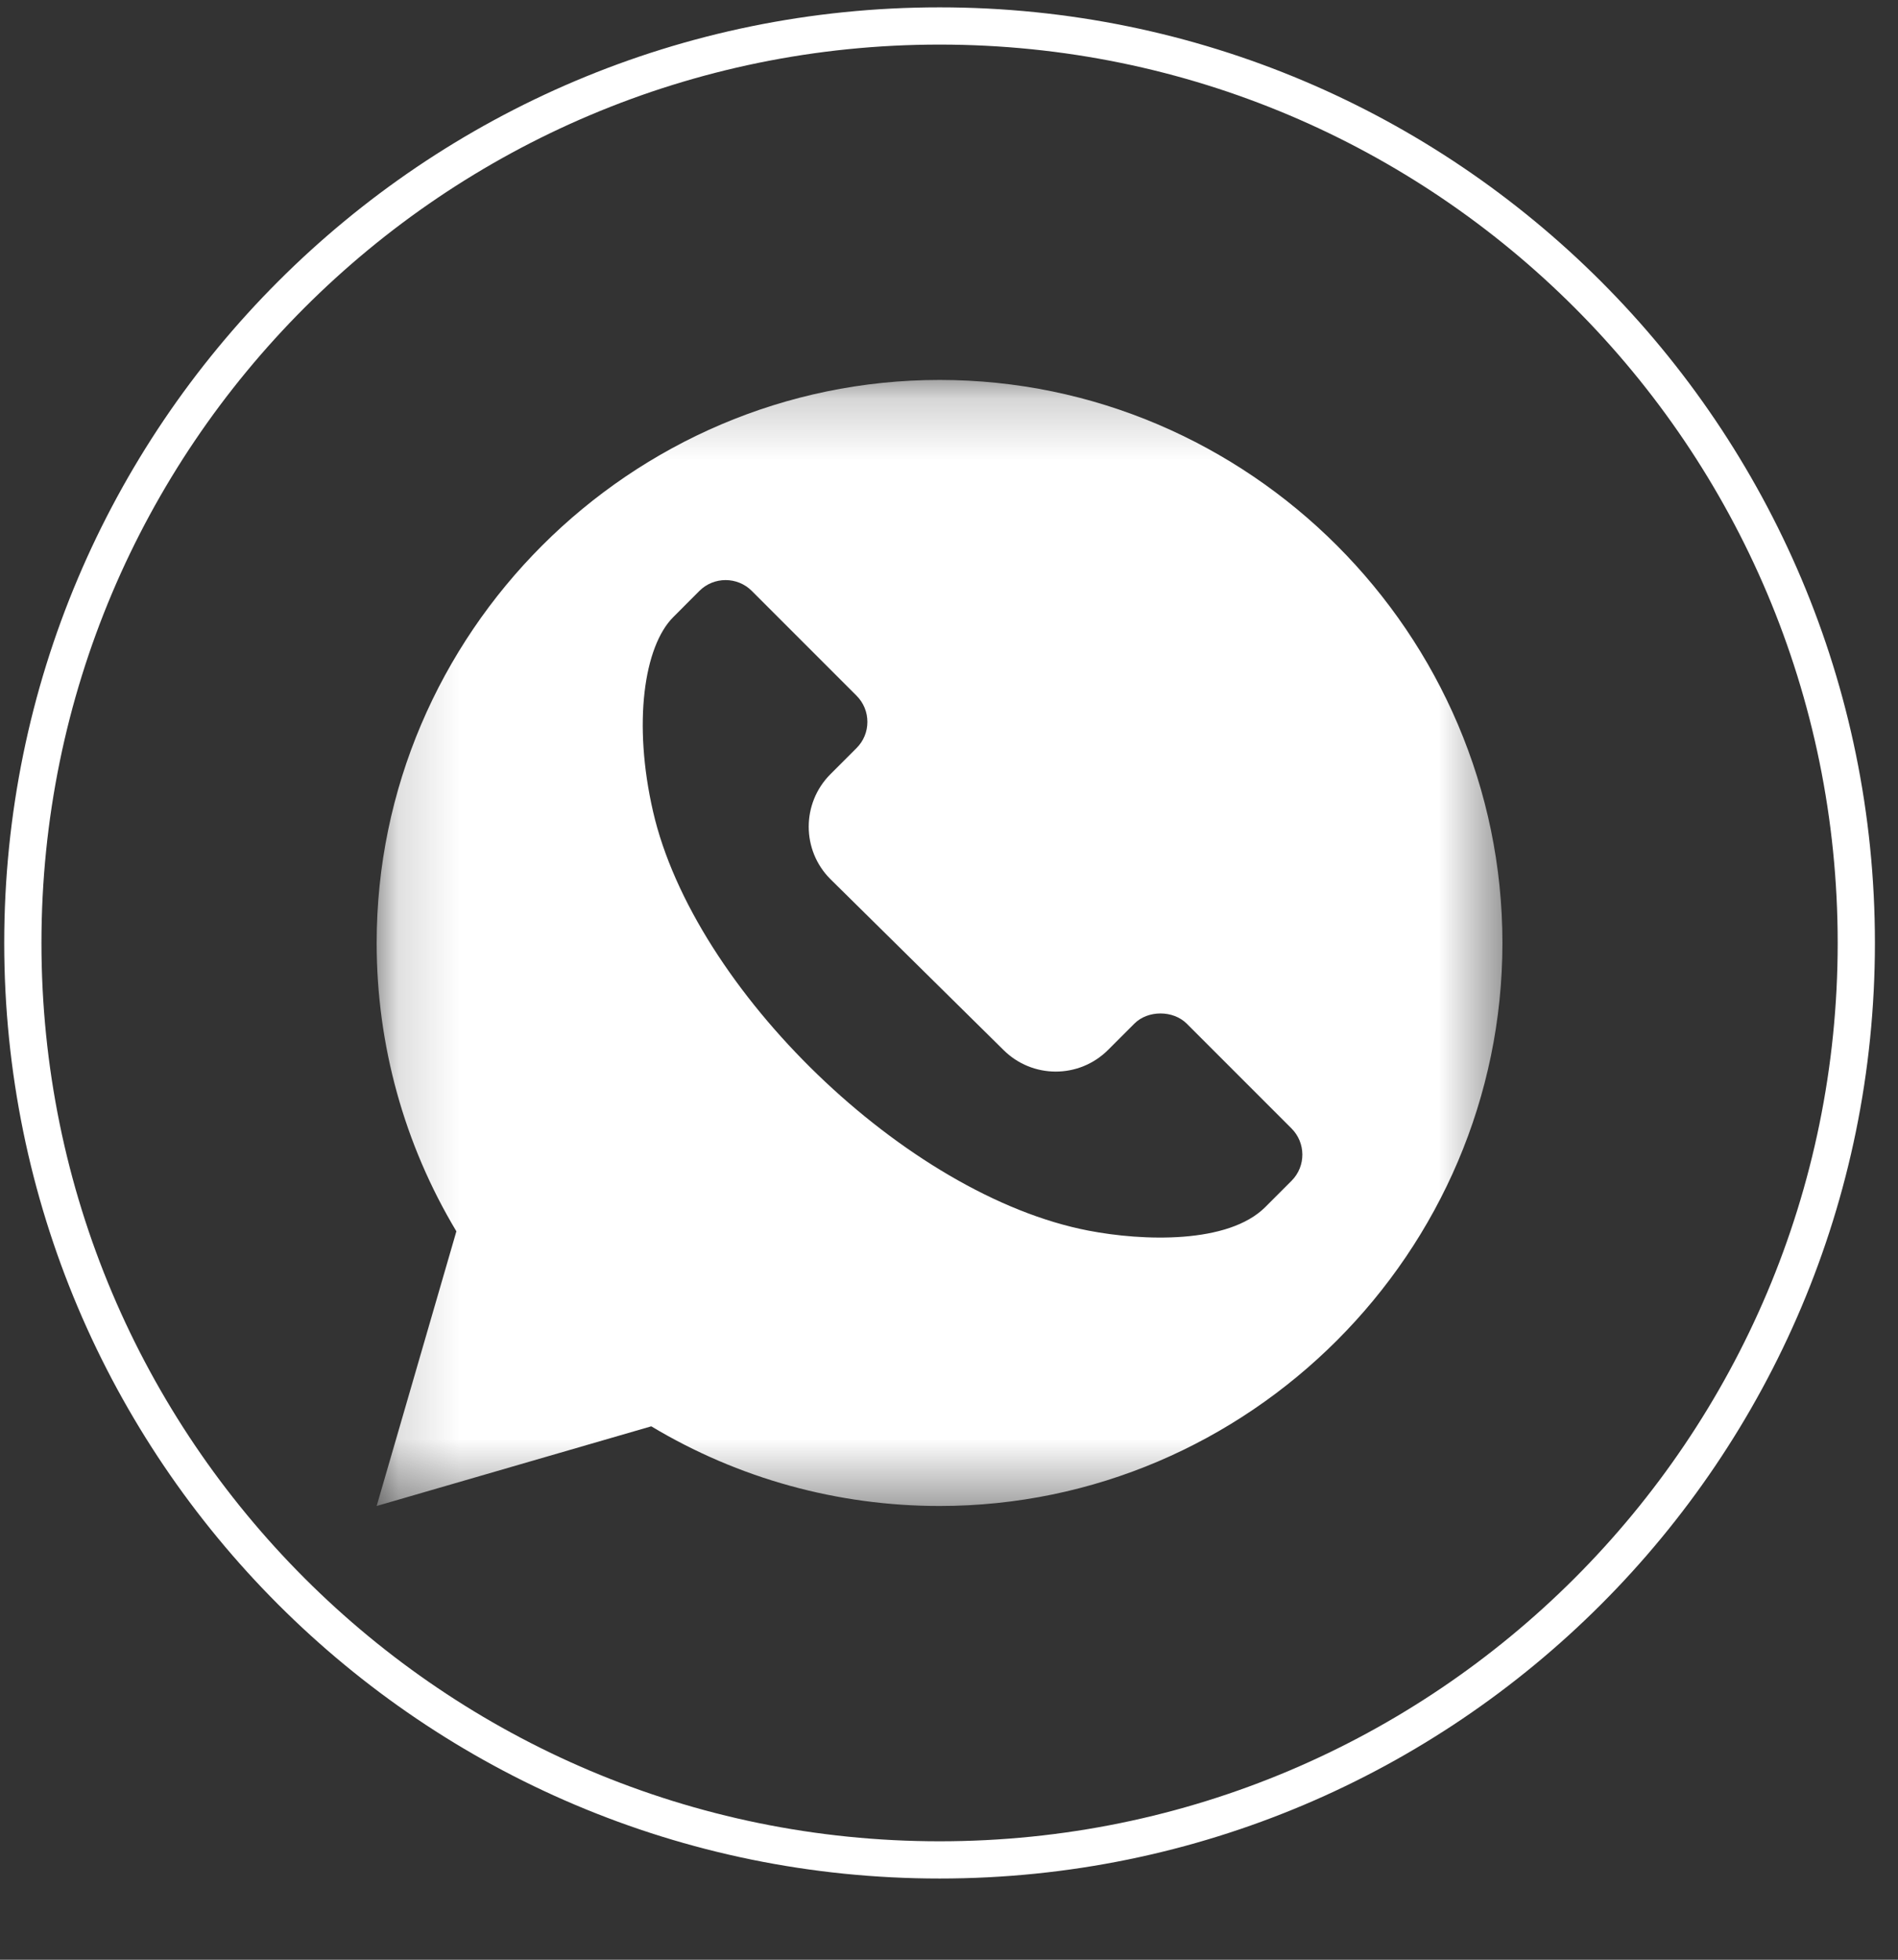 <?xml version="1.0" encoding="UTF-8"?> <svg xmlns="http://www.w3.org/2000/svg" width="31" height="32" viewBox="0 0 31 32" fill="none"><rect x="0" y="0" width="31" height="32" fill="#333333" stroke="none"/><g clip-path="url(#clip0_2557_816)"><g clip-path="url(#clip1_2557_816)"><path d="M30.319 15.397C30.319 7.128 23.616 0.424 15.346 0.424C7.077 0.424 0.373 7.128 0.373 15.397C0.373 23.666 7.077 30.37 15.346 30.37C23.616 30.37 30.319 23.666 30.319 15.397Z" stroke="white" stroke-width="0.608"></path><mask id="mask0_2557_816" style="mask-type:luminance" maskUnits="userSpaceOnUse" x="6" y="6" width="19" height="19"><path d="M24.539 6.204H6.152V24.591H24.539V6.204Z" fill="white"></path></mask><g mask="url(#mask0_2557_816)"><path d="M15.346 6.204C10.296 6.204 6.152 10.348 6.152 15.398C6.152 17.064 6.602 18.686 7.454 20.106L6.152 24.591L10.637 23.29C12.057 24.142 13.679 24.591 15.346 24.591C20.395 24.591 24.539 20.447 24.539 15.398C24.539 10.348 20.395 6.204 15.346 6.204ZM21.094 19.282L20.666 19.71C20.061 20.315 18.669 20.267 17.775 20.094C14.801 19.52 11.334 16.16 10.666 13.25C10.335 11.808 10.518 10.555 10.996 10.077L11.423 9.649C11.659 9.413 12.043 9.413 12.279 9.649L13.99 11.36C14.104 11.474 14.167 11.626 14.167 11.788C14.167 11.95 14.104 12.101 13.99 12.215L13.562 12.643C13.091 13.116 13.091 13.883 13.562 14.354L16.388 17.143C16.861 17.616 17.626 17.616 18.099 17.143L18.527 16.715C18.748 16.493 19.16 16.493 19.383 16.715L21.094 18.426C21.326 18.657 21.335 19.041 21.094 19.282Z" fill="white"></path></g></g></g><defs><clipPath id="clip0_2557_816"><rect width="31" height="31" fill="white" transform="translate(-0.01 0.12)"></rect></clipPath><clipPath id="clip1_2557_816"><rect width="31" height="31" fill="white" transform="translate(-0.01 0.12)"></rect></clipPath></defs></svg> 